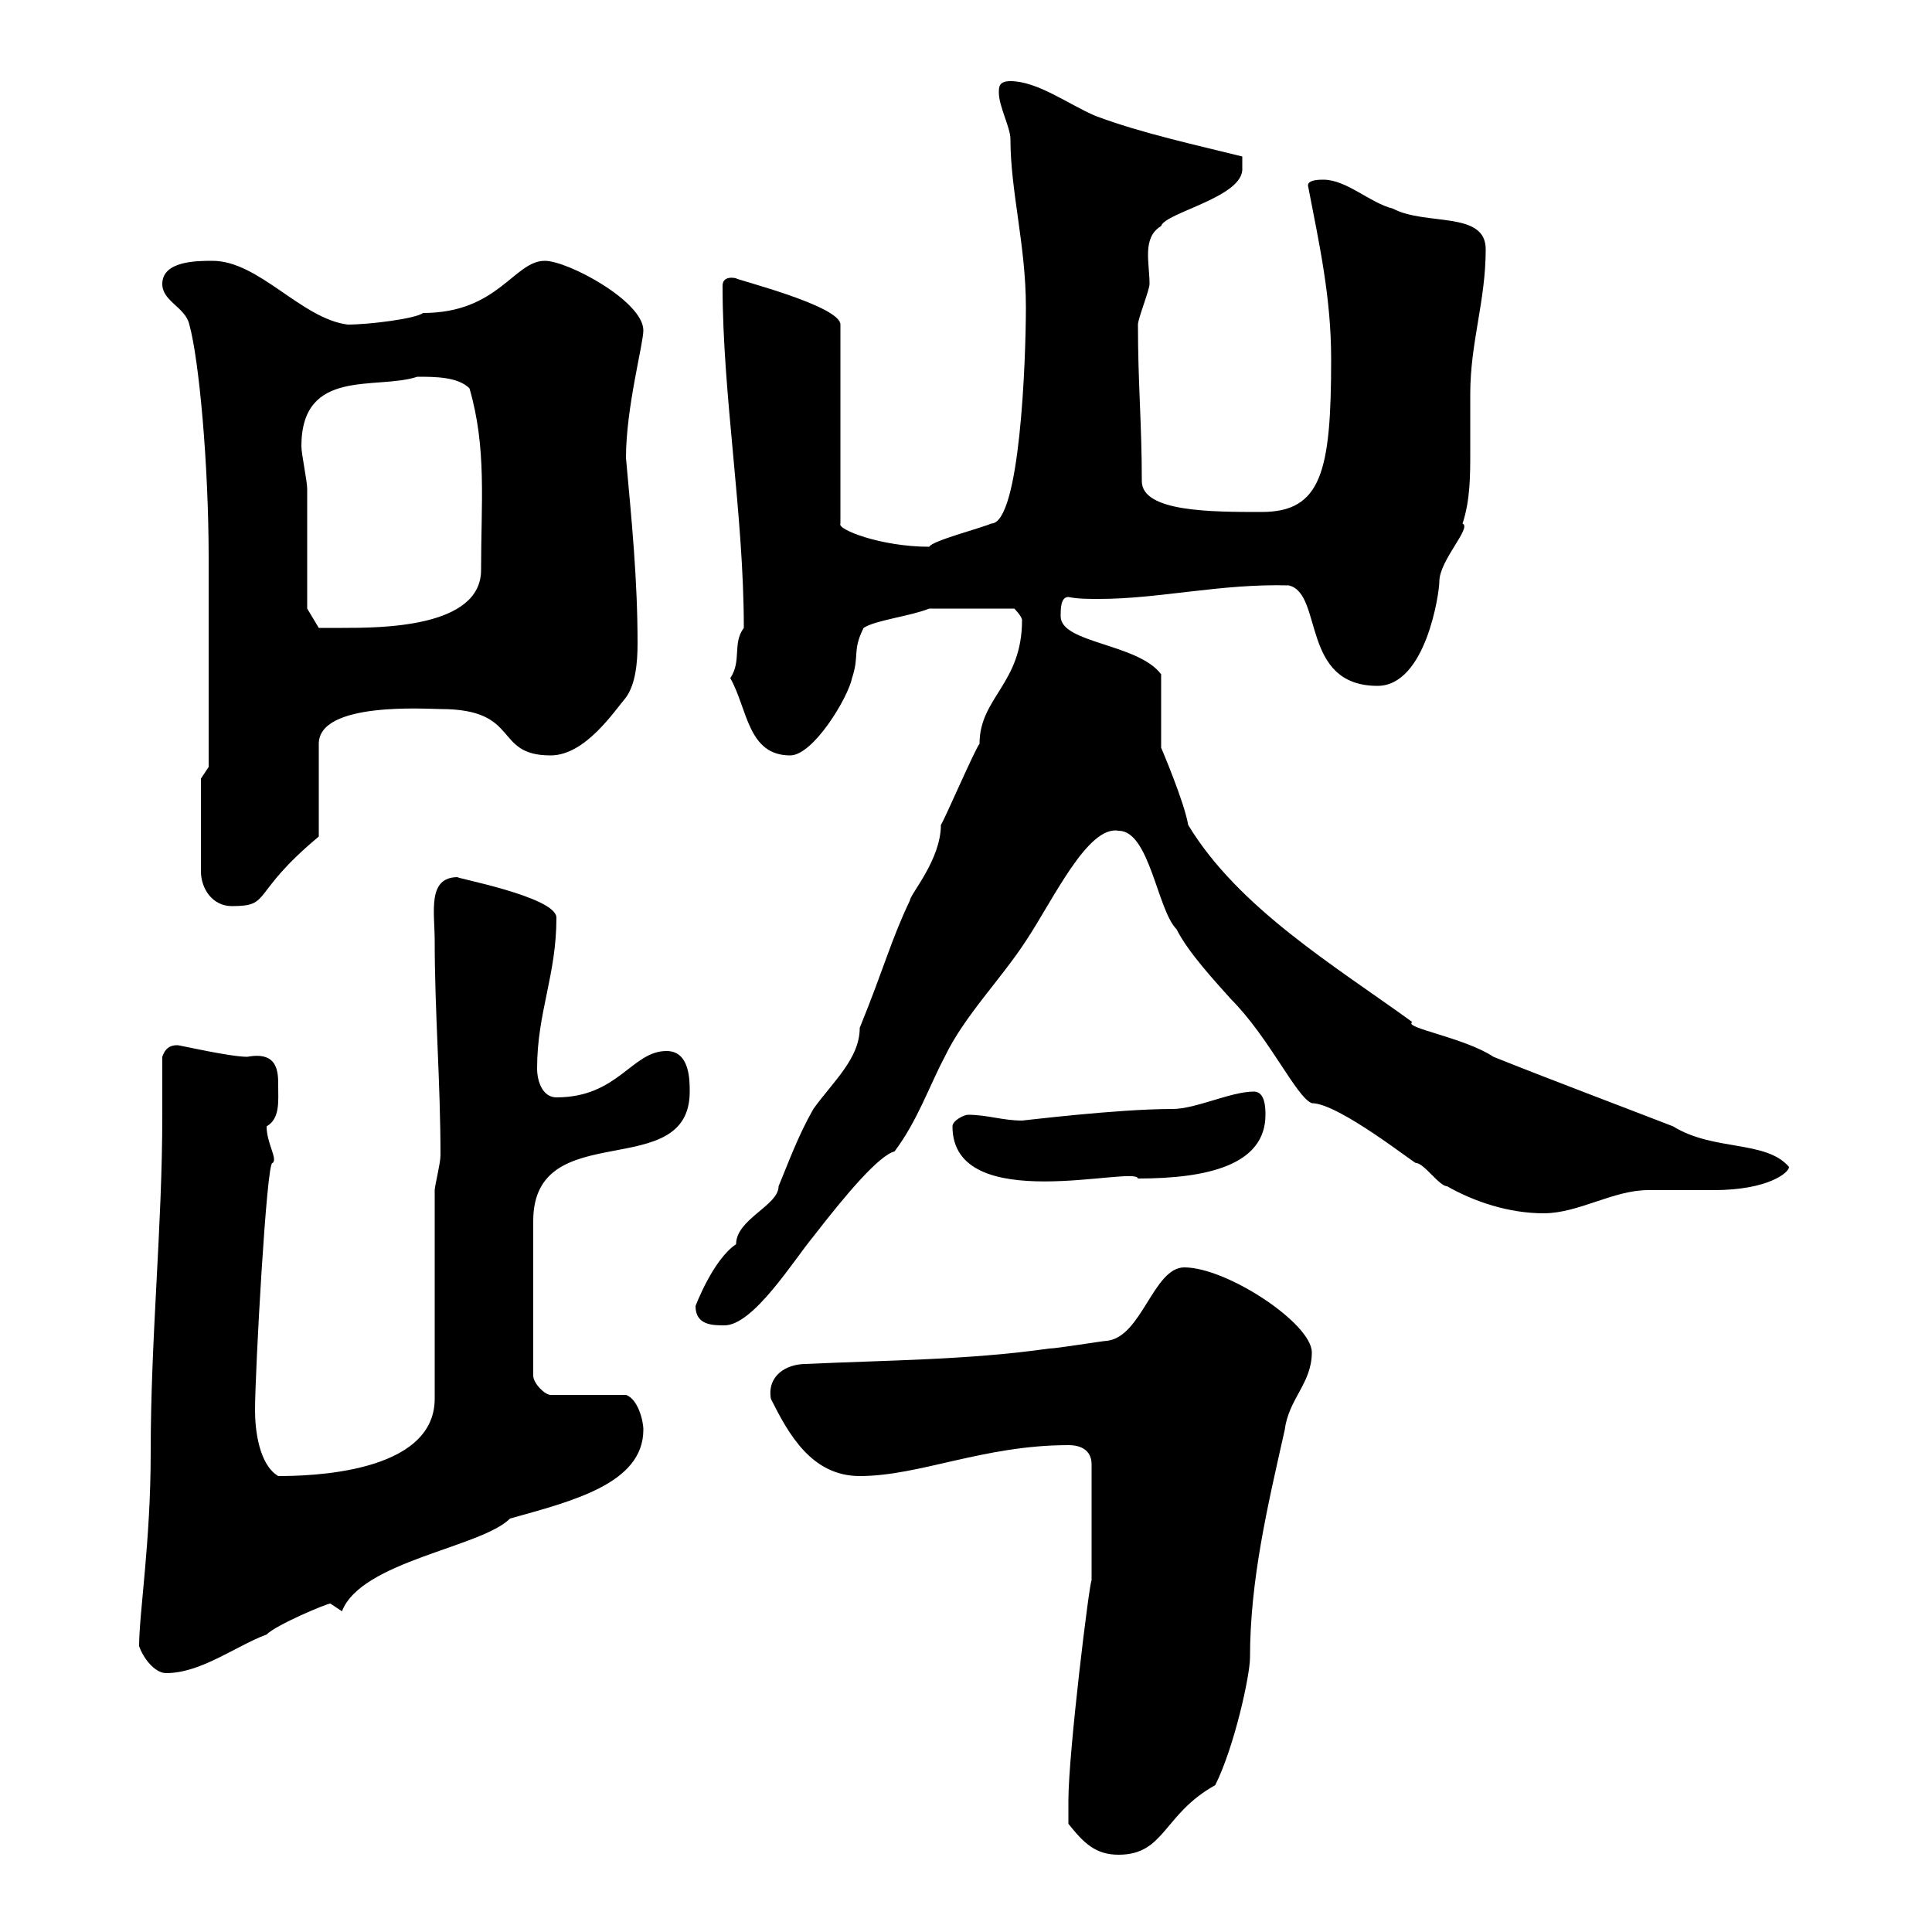 <svg xmlns="http://www.w3.org/2000/svg" xmlns:xlink="http://www.w3.org/1999/xlink" width="300" height="300"><path d="M165.90 283.20C168.30 286.20 170.10 288 173.70 288C180.90 288 180.60 281.70 188.70 277.20C191.70 271.20 194.10 260.10 194.10 257.40C194.10 245.40 196.80 234 199.50 222C200.10 217.20 203.70 214.80 203.70 210C203.70 205.50 190.50 196.80 183.90 196.80C179.10 196.80 177.30 207.60 171.90 208.20C171.30 208.20 164.10 209.40 162.90 209.40C150.30 211.20 137.70 211.20 125.10 211.80C122.10 211.80 119.10 213.60 119.70 217.20C122.40 222.60 126 229.20 133.50 229.20C142.80 229.20 152.70 224.40 165.90 224.40C166.50 224.40 169.50 224.40 169.50 227.40L169.50 245.40C169.20 245.40 165.90 272.10 165.90 279.60C165.90 280.80 165.90 282.60 165.90 283.20ZM21.60 255.60C22.20 257.40 24 259.80 25.80 259.80C31.20 259.80 36.60 255.60 41.40 253.80C42.90 252.30 50.70 249 51.30 249C51.30 249 53.10 250.20 53.10 250.20C56.10 242.40 74.70 240.30 79.20 235.80C88.80 233.10 99.90 230.40 99.90 222C99.90 220.50 99 217.20 97.20 216.60L85.50 216.60C84.60 216.60 82.80 214.80 82.80 213.60L82.80 189.60C82.80 173.10 107.10 183.90 107.10 169.50C107.10 167.70 107.10 163.20 103.50 163.20C98.10 163.20 96 170.40 86.40 170.40C84.30 170.40 83.40 168 83.40 165.90C83.40 157.20 86.40 151.50 86.40 142.50C86.40 139.20 69.90 136.20 71.10 136.20C66.30 136.20 67.50 141.60 67.50 146.10C67.50 157.20 68.40 168 68.40 179.40C68.40 180.60 67.50 184.20 67.50 184.80L67.50 217.20C67.50 228.90 47.70 229.20 43.20 229.20C40.20 227.40 39.60 222 39.60 219C39.60 213 41.40 180.30 42.30 180.60C43.20 180 41.40 177.60 41.40 174.90C43.50 173.70 43.20 171 43.20 168.60C43.20 166.50 43.20 163.20 38.40 164.10C35.70 164.10 27.90 162.30 27.60 162.30C27 162.30 25.80 162.30 25.20 164.10C25.20 166.80 25.20 170.10 25.20 173.10C25.20 190.80 23.40 207.30 23.40 225.60C23.40 239.40 21.60 250.50 21.60 255.60ZM108 202.80C108 205.80 110.70 205.80 112.50 205.80C117 205.80 123.30 195.60 126.30 192C131.40 185.40 136.50 179.40 138.90 178.80C142.50 174 144.30 168.60 146.70 164.10C149.70 157.80 155.40 152.10 159.30 146.10C163.50 139.80 168.90 128.10 173.70 129C178.50 129 179.70 141.30 182.70 144.30C184.50 147.90 188.70 152.40 191.10 155.10C197.10 161.10 201.30 170.40 203.70 171.30C207.90 171.30 219.90 180.90 219.90 180.60C221.10 180.60 223.50 184.20 224.70 184.20C228.90 186.60 234.30 188.40 239.70 188.40C245.10 188.40 250.50 184.80 255.90 184.80C257.10 184.80 265.20 184.80 266.10 184.80C274.50 184.80 277.80 182.10 277.80 181.20C274.20 177 266.10 178.80 259.80 174.90C250.50 171.30 240.90 167.70 231.90 164.10C227.40 161.10 217.80 159.60 219.30 158.70C207.30 150 192.30 141 184.50 128.10C183.90 124.50 180.30 116.10 180.30 116.10C180.30 114.30 180.30 106.50 180.30 104.70C176.70 99.90 164.70 99.90 164.70 95.70C164.70 94.50 164.70 92.70 165.90 92.70C167.40 93 168.90 93 170.70 93C180 93 189.60 90.60 200.10 90.90C205.50 92.10 201.90 106.50 213.90 106.50C221.40 106.50 223.50 92.10 223.50 90.30C223.50 87 228.60 81.90 227.10 81.30C228.30 77.70 228.30 73.80 228.30 70.20C228.30 66.90 228.30 63.90 228.30 61.20C228.30 53.10 230.70 46.80 230.70 38.70C230.70 32.70 221.40 35.10 216.30 32.40C212.70 31.50 209.10 27.90 205.50 27.90C204.90 27.90 203.10 27.90 203.10 28.80C204.90 38.10 206.70 46.20 206.70 55.80C206.70 73.20 205.20 79.50 195.90 79.50C188.10 79.50 177.30 79.50 177.30 74.70C177.30 65.70 176.70 59.70 176.70 50.40C176.70 49.50 178.50 45 178.50 44.10C178.50 40.80 177.30 36.90 180.30 35.10C180.90 33 193.20 30.60 192.90 26.10L192.90 24.30C185.70 22.50 177.30 20.70 170.10 18C165.90 16.20 161.10 12.60 156.90 12.60C155.10 12.60 155.10 13.50 155.10 14.40C155.10 16.50 156.90 19.80 156.90 21.60C156.90 29.70 159.30 38.10 159.30 47.70C159.30 55.80 158.40 81.30 153.90 81.30C152.70 81.90 144.60 84 144.30 84.90C136.80 84.90 129.90 82.20 130.50 81.30L130.50 50.40C130.50 47.40 113.40 43.20 114.30 43.20C115.20 43.50 112.20 42.30 112.20 44.40C112.20 61.50 115.50 79.80 115.50 97.50C113.70 99.90 115.20 102.60 113.40 105.30C116.10 110.10 116.10 117.30 122.70 117.30C126.30 117.30 131.70 108.30 132.30 105.30C133.50 101.70 132.30 101.10 134.10 97.50C135.90 96.30 141.30 95.70 144.30 94.50L157.50 94.50C157.50 94.50 158.70 95.70 158.70 96.30C158.70 106.20 152.10 108.30 152.10 115.50C151.50 116.10 146.70 127.20 146.10 128.10C146.10 133.50 141.30 138.90 141.30 139.80C138.30 146.10 137.40 150 133.50 159.60C133.50 164.40 129.30 168 126.30 172.20C123.90 176.40 122.40 180.60 120.90 184.20C120.90 187.20 114.30 189.30 114.30 193.20C110.70 195.60 108 202.80 108 202.80ZM147.90 174.90C147.90 189 176.40 180.90 176.70 183C187.50 183 196.50 180.90 196.50 173.10C196.50 172.20 196.50 169.50 194.70 169.50C191.10 169.50 185.70 172.20 182.10 172.20C173.40 172.20 159 174 158.70 174C155.70 174 153.30 173.10 150.30 173.10C149.70 173.10 147.90 174 147.90 174.90ZM31.20 120.90L31.20 135.30C31.20 138 33 140.70 36 140.70C42.30 140.70 38.70 138.90 49.50 129.90L49.50 115.50C49.50 108.90 66.30 110.10 68.40 110.10C81 110.10 76.50 117.30 85.50 117.30C90.90 117.30 95.40 110.40 97.20 108.30C98.70 106.20 99 102.90 99 99.90C99 90 98.10 81 97.20 71.10C97.20 63.30 99.90 53.40 99.90 51.30C99.90 46.80 88.20 40.50 84.60 40.50C79.80 40.50 77.40 48.60 65.70 48.60C64.50 49.50 57.30 50.40 54 50.40C46.80 49.50 40.20 40.50 33 40.50C30.60 40.50 25.20 40.50 25.20 44.10C25.20 46.80 28.80 47.70 29.40 50.40C30.90 55.80 32.40 72 32.40 86.70L32.40 119.10ZM47.70 94.50C47.70 92.10 47.70 78.30 47.70 75.90C47.70 74.70 46.80 70.50 46.80 69.30C46.80 57 58.50 60.60 64.80 58.50C67.50 58.50 71.10 58.50 72.90 60.30C75.60 69.60 74.70 78 74.70 88.50C74.70 97.50 59.10 97.50 53.10 97.50C52.20 97.50 49.50 97.50 49.50 97.50Z"/></svg>
